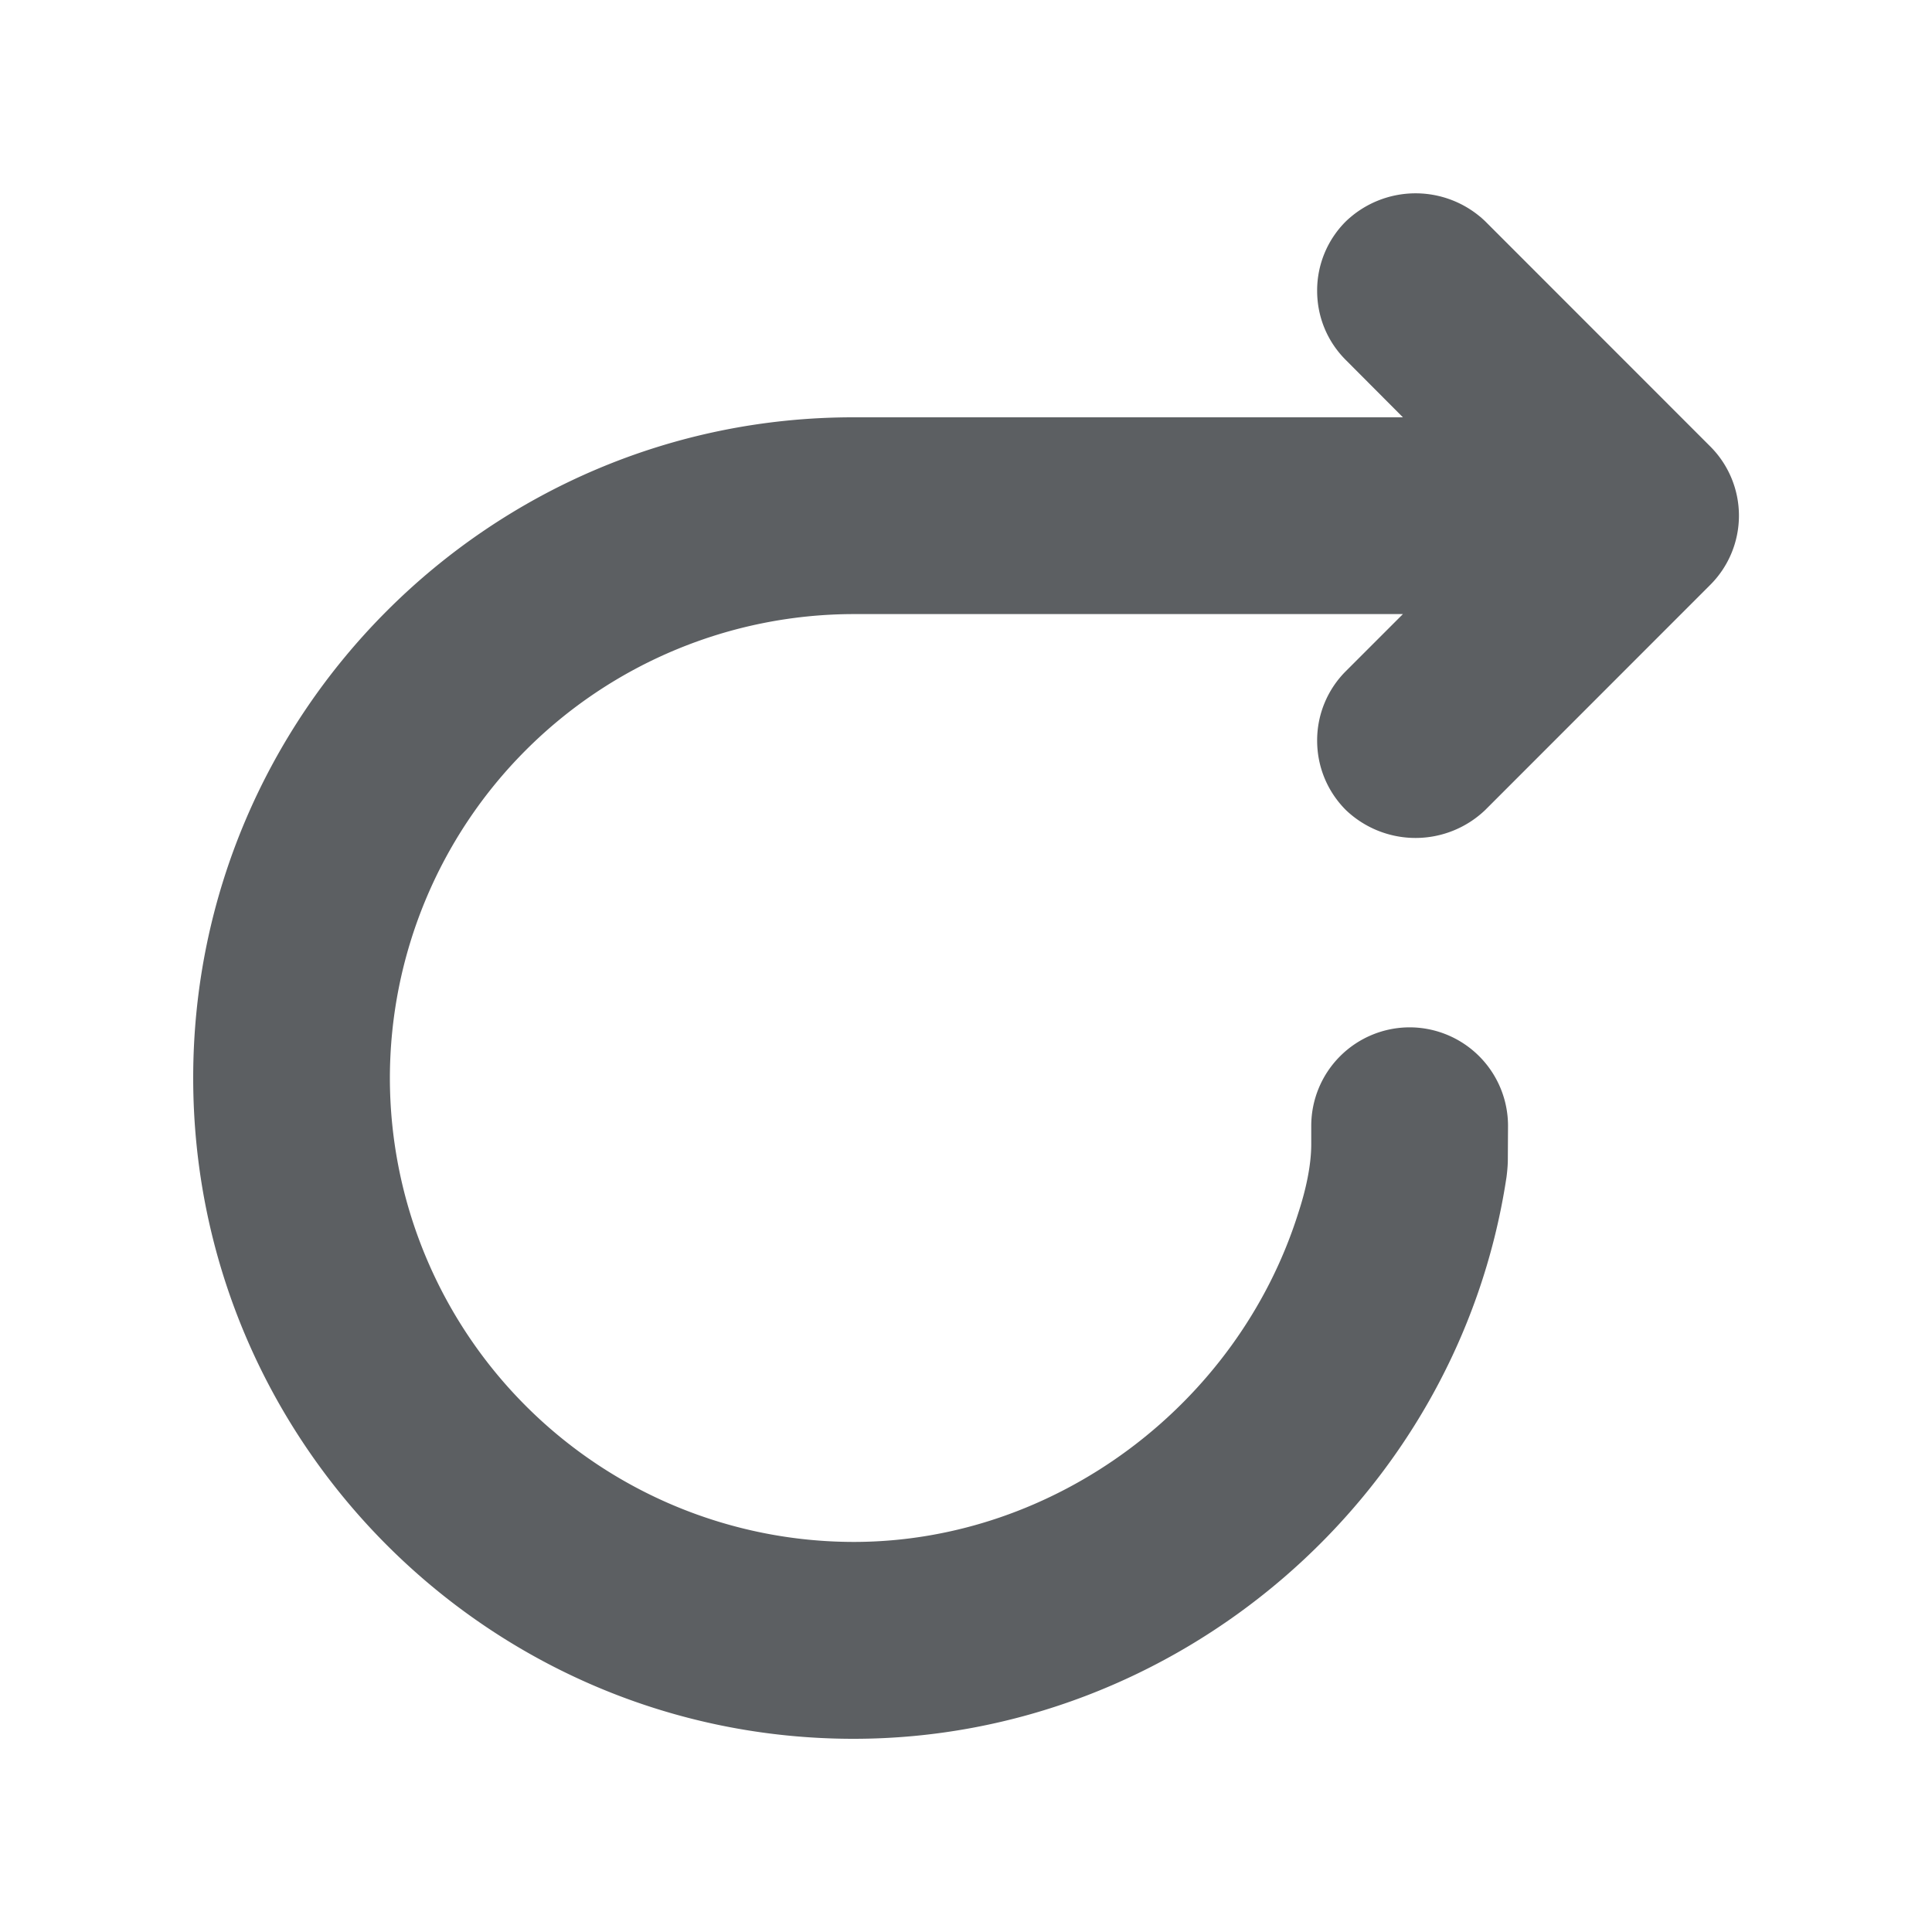 <?xml version="1.0" encoding="utf-8"?>
<svg width="800px" height="800px" viewBox="0 0 20 20" xmlns="http://www.w3.org/2000/svg"><path d="M13.635 7.666c0 .272.106.528.298.72a1.044 1.044 0 001.441 0L17.7 6.059a1.013 1.013 0 000-1.442L15.374 2.29a1.042 1.042 0 00-1.44 0 1.008 1.008 0 00-.299.72c0 .272.106.528.3.72l.588.59H8.836C5.066 4.318 2 7.388 2 11.158 2 14.933 5.066 18 8.836 18c3.346 0 6.252-2.495 6.757-5.8.002-.009.016-.115.016-.194l.002-.352a1.02 1.02 0 00-1.018-1.019 1.02 1.02 0 00-1.019 1.019v.19c0 .318-.117.658-.139.728-.628 1.97-2.51 3.39-4.599 3.39a4.806 4.806 0 01-4.8-4.802 4.807 4.807 0 014.8-4.803h5.687l-.589.589a1.012 1.012 0 00-.299.72z" fill="#5C5F62"/></svg>